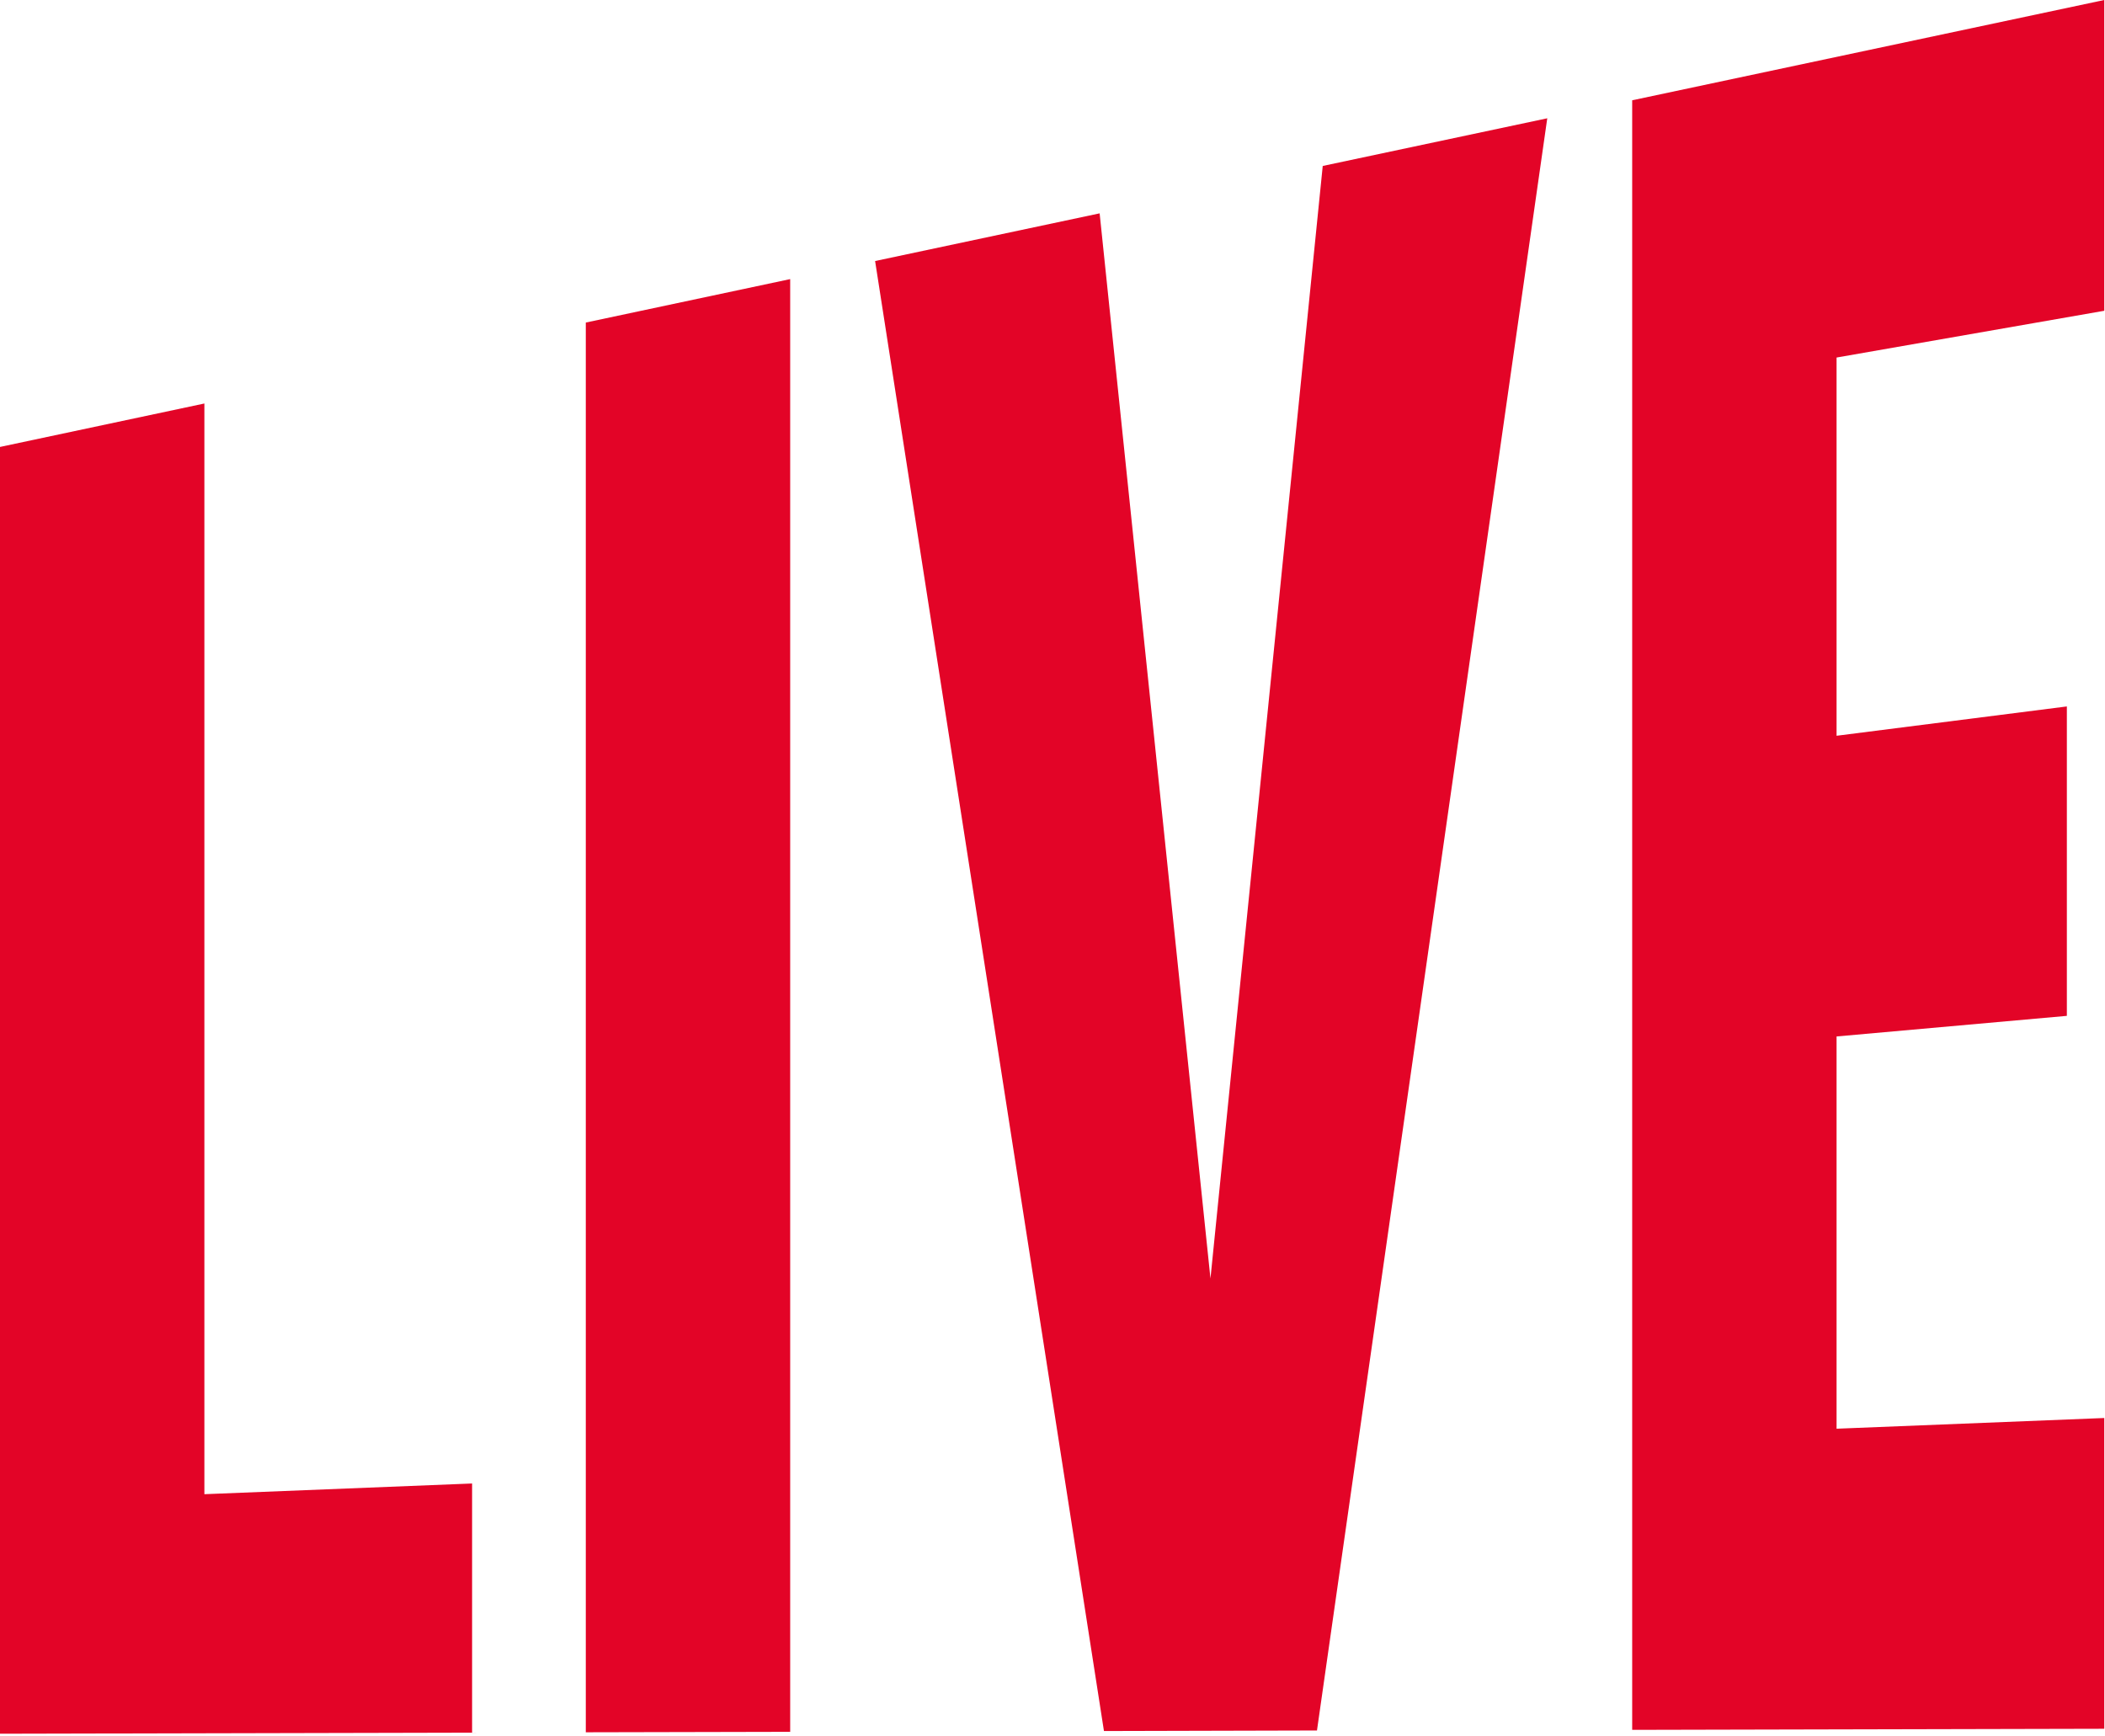 <svg width="234" height="193" viewBox="0 0 234 193" fill="none" xmlns="http://www.w3.org/2000/svg">
<path d="M134.56 142.14L122.24 23.72L97.28 29.02L122.72 192.45L146.4 192.39L172 13.15L147.04 18.45L134.56 142.14ZM233.92 34.55V0L181.44 11.15V192.32L233.92 192.2V157.65L204.16 158.84V115.23L229.76 112.94V78.54L204.16 81.8V39.75L233.92 34.55ZM65.12 192.59L87.84 192.54V31.03L65.12 35.86V192.6V192.59ZM22.72 44.86L0 49.69V192.75L52.48 192.63V164.93L22.72 166.12V44.86Z" fill="#E30427"/>
</svg>
